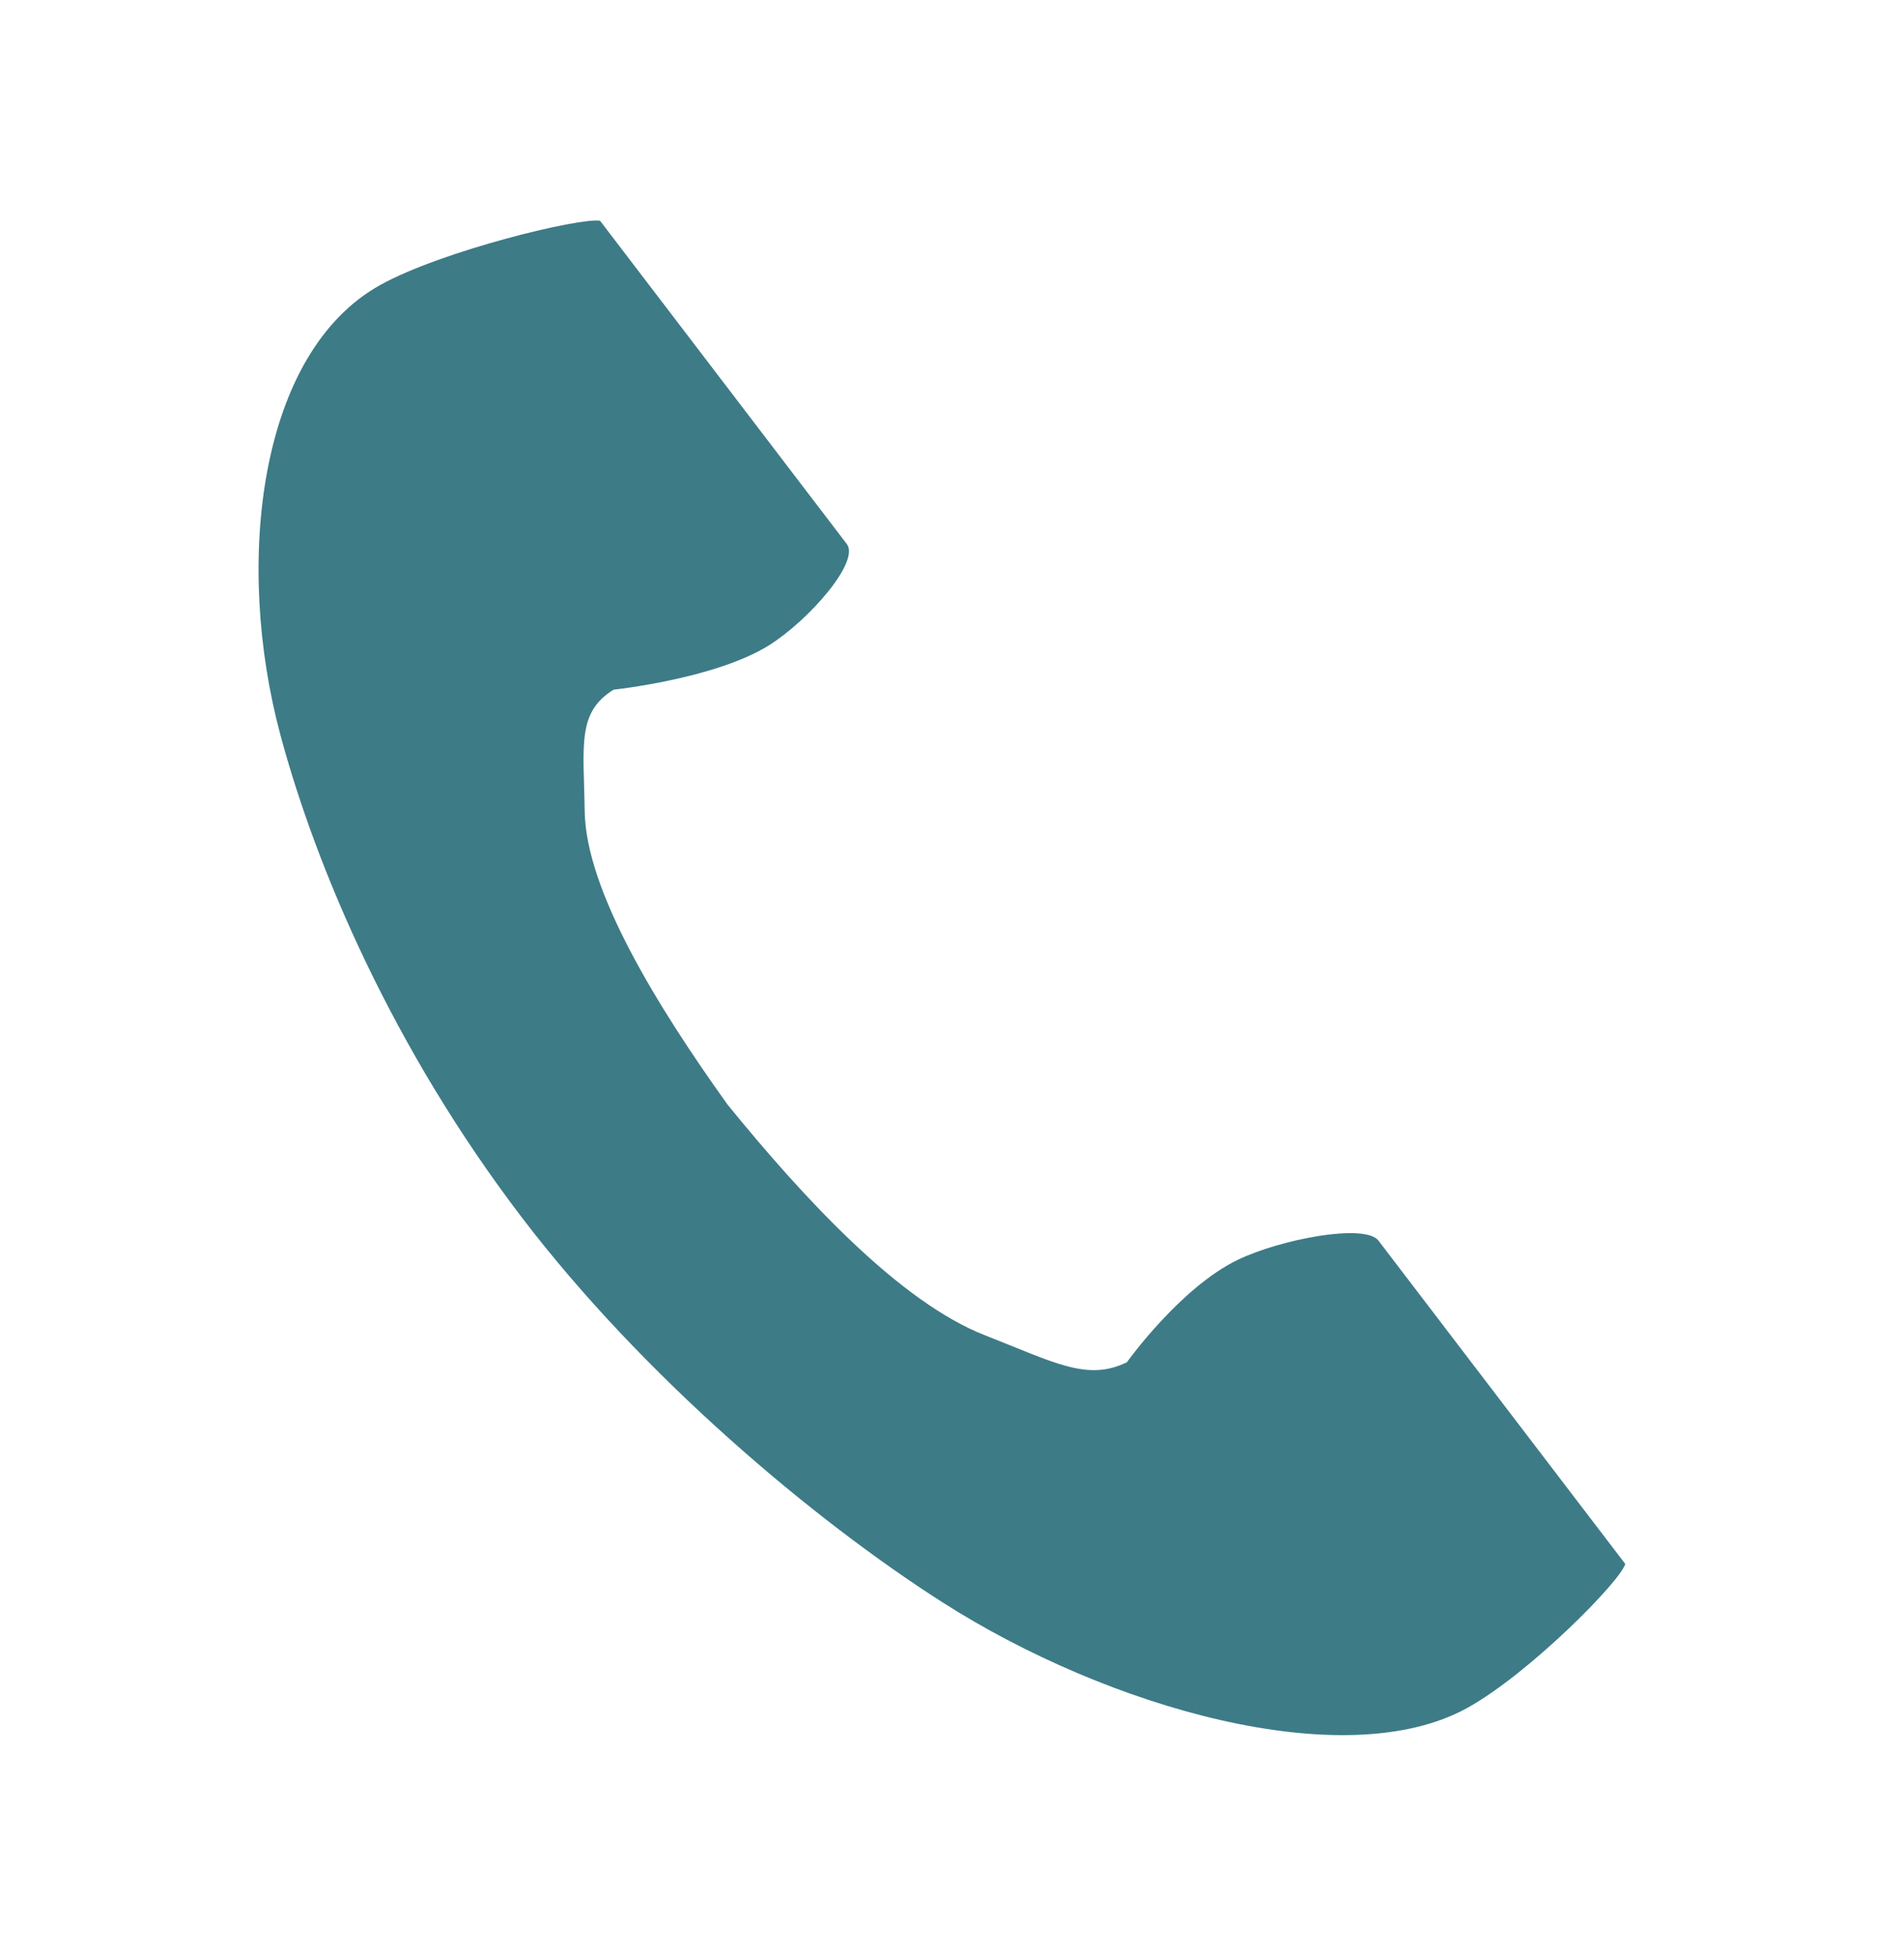 <svg width="37" height="38" viewBox="0 0 37 38" fill="none" xmlns="http://www.w3.org/2000/svg">
<path d="M7.399 5.532C5.019 6.844 4.551 10.943 5.45 14.284C6.15 16.886 7.638 20.376 10.146 23.663C12.506 26.755 15.799 29.527 18.31 31.131C21.534 33.191 26.13 34.5 28.51 33.188C29.713 32.525 31.501 30.713 31.583 30.388C31.583 30.388 30.534 29.015 30.304 28.713L26.788 24.107C26.527 23.765 24.888 24.078 24.056 24.478C22.933 25.019 21.899 26.469 21.899 26.469C21.129 26.847 20.484 26.471 19.137 25.944C17.481 25.296 15.62 23.285 14.138 21.463C12.784 19.571 11.382 17.306 11.362 15.758C11.345 14.498 11.204 13.844 11.924 13.401C11.924 13.401 13.904 13.19 14.943 12.539C15.713 12.057 16.717 10.914 16.456 10.571L12.94 5.965C12.71 5.664 11.661 4.29 11.661 4.29C11.279 4.221 8.602 4.869 7.399 5.532Z" fill="#3D7B87"/>
</svg>
